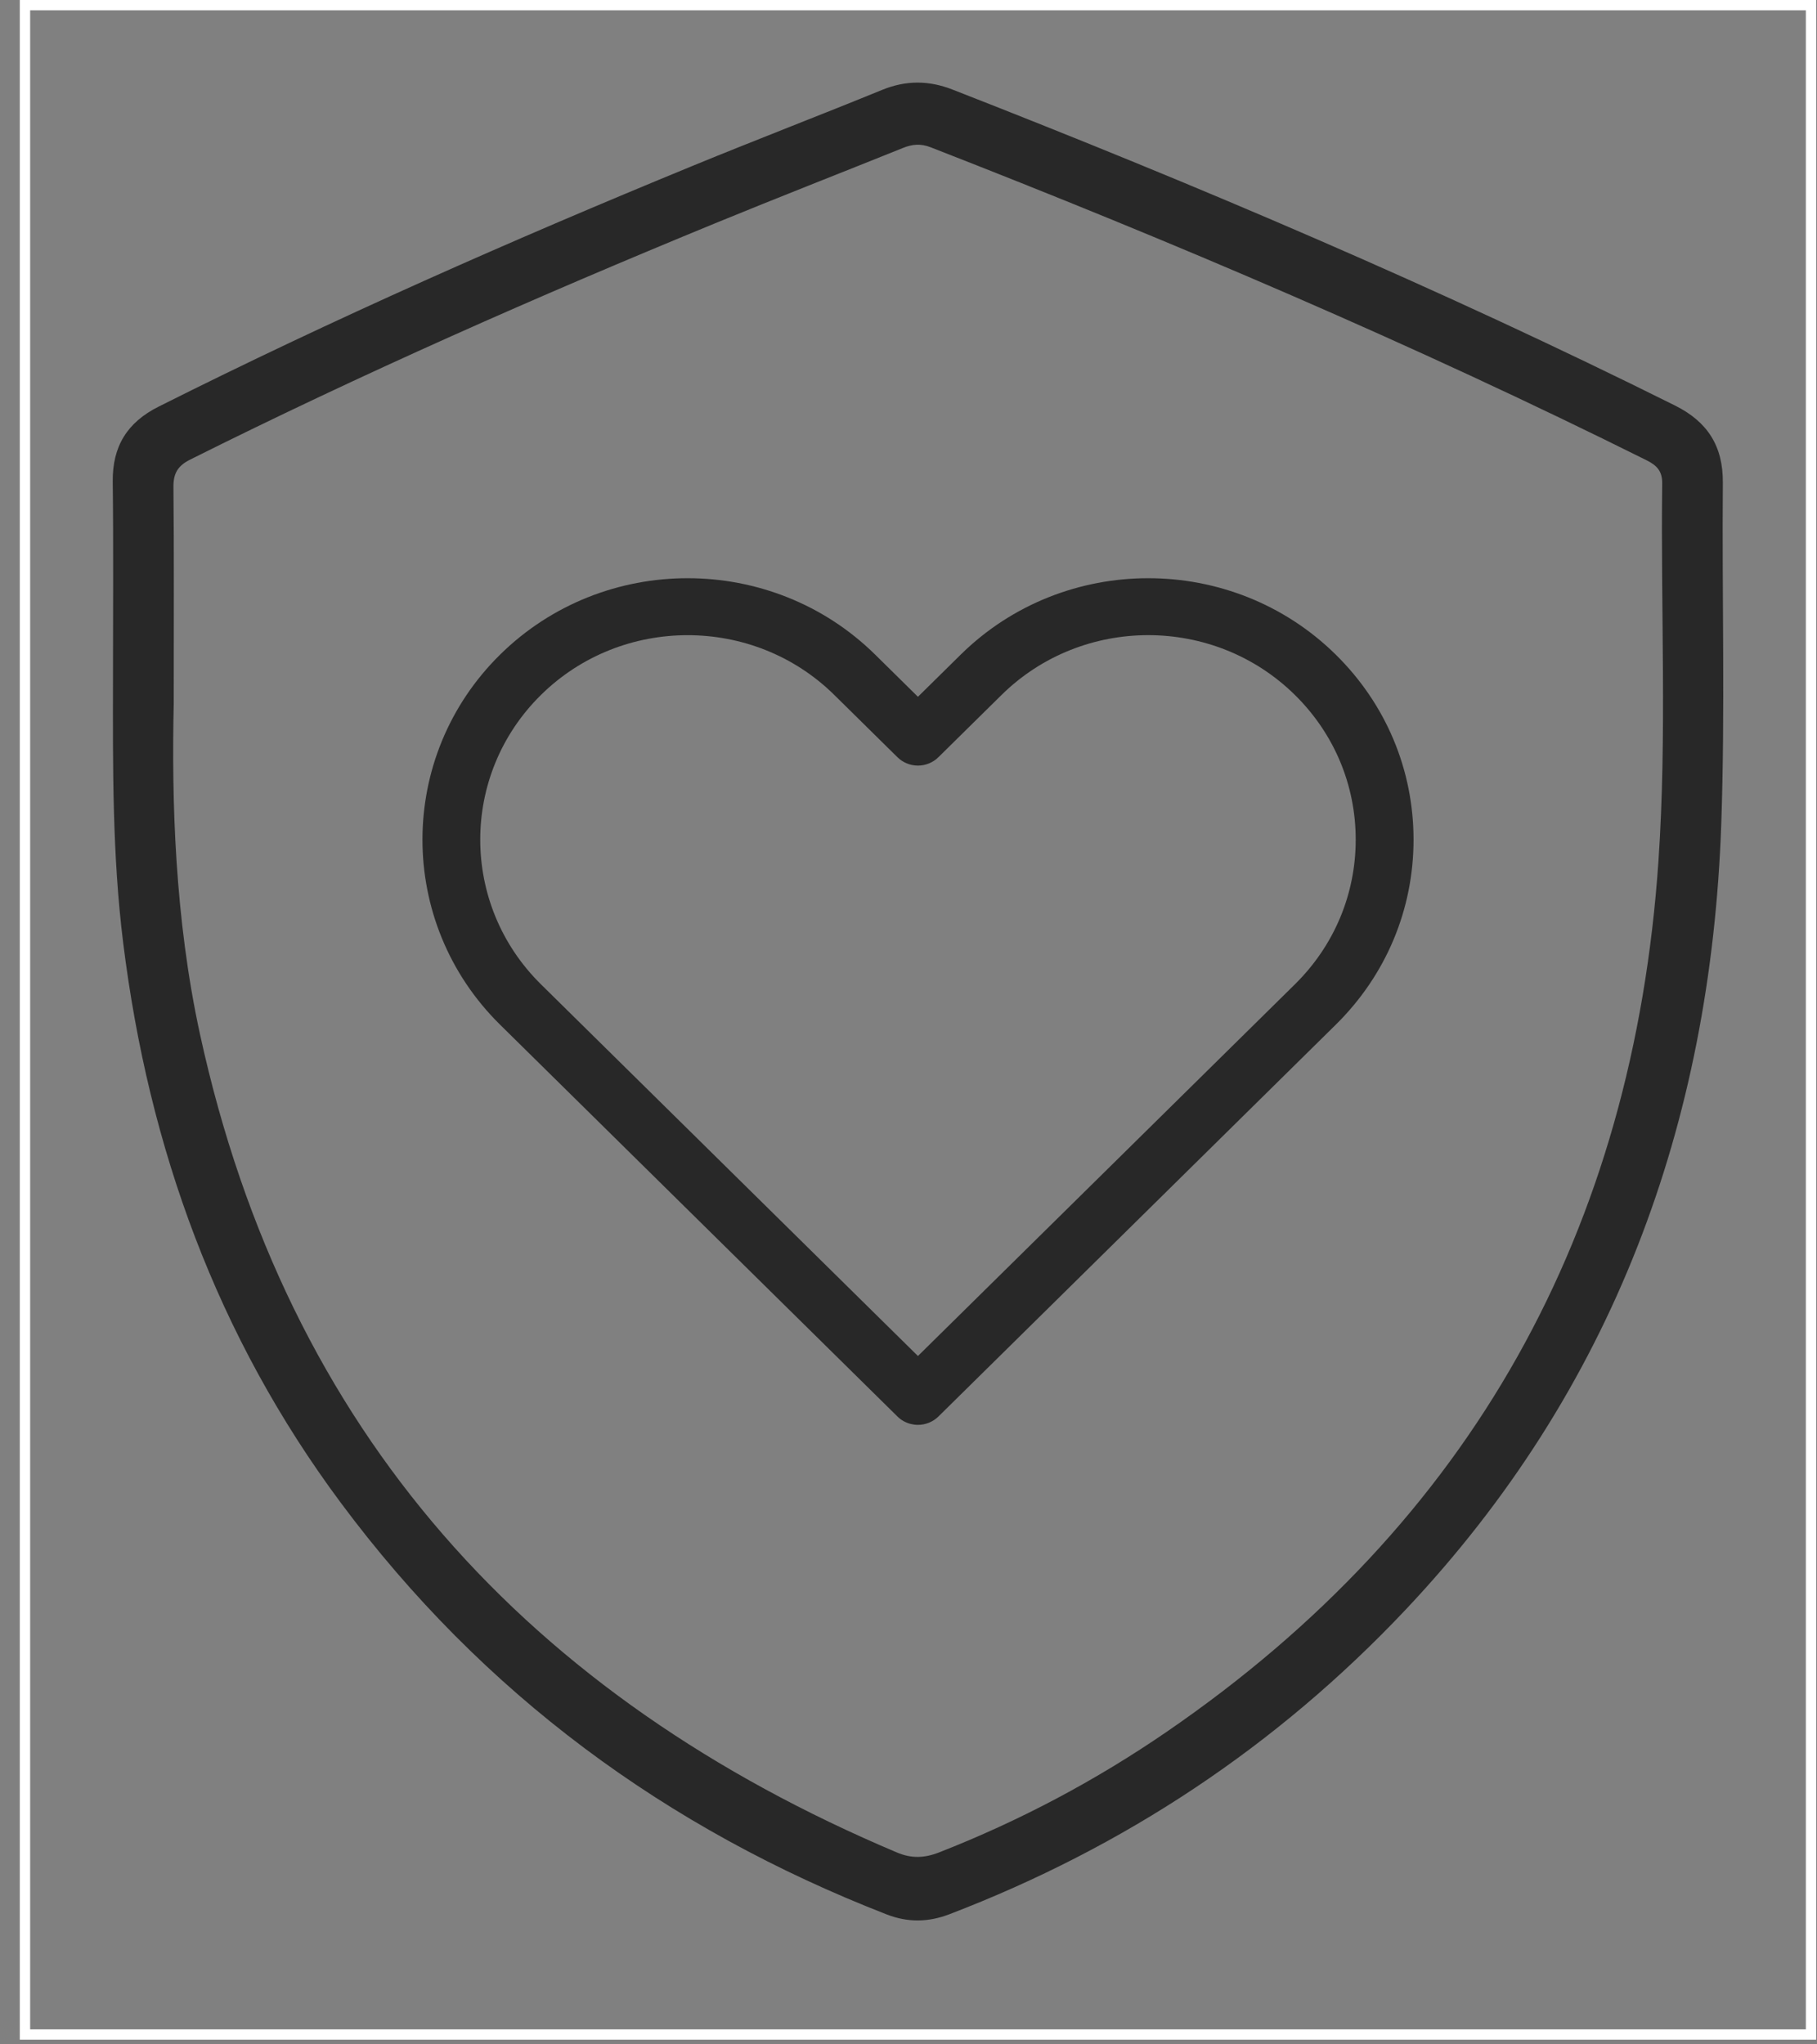 <?xml version="1.0" encoding="UTF-8"?> <svg xmlns="http://www.w3.org/2000/svg" width="88" height="99" viewBox="0 0 88 99" fill="none"><rect x="0" y="0" width="88" height="99" fill="#808080" stroke="none"/><rect x="1.21" y="0.25" width="86.5" height="98.274" stroke="white" stroke-width="0.5"></rect><path d="M5.472 32.881C5.472 29.697 5.498 26.511 5.46 23.327C5.441 21.609 6.164 20.454 7.679 19.693C16.145 15.443 24.802 11.624 33.555 8.028C36.598 6.778 39.67 5.6 42.718 4.355C43.876 3.883 44.977 3.885 46.144 4.342C58.003 8.973 69.711 13.952 81.119 19.636C82.687 20.417 83.455 21.589 83.44 23.382C83.394 28.893 83.555 34.408 83.363 39.913C82.853 54.447 78.114 67.312 68.079 77.948C61.839 84.562 54.444 89.459 45.98 92.699C44.955 93.091 43.967 93.106 42.942 92.707C32.279 88.559 23.379 82.025 16.499 72.765C10.513 64.715 7.199 55.601 5.965 45.653C5.437 41.405 5.465 37.146 5.472 32.881ZM8.414 34.075C8.311 38.728 8.459 44.45 9.687 50.088C13.9 69.413 25.642 82.188 43.434 89.706C44.138 90.004 44.766 89.984 45.483 89.704C49.383 88.177 53.062 86.228 56.518 83.855C71.269 73.73 79.101 59.593 80.322 41.684C80.736 35.603 80.425 29.504 80.503 23.413C80.511 22.809 80.236 22.533 79.744 22.288C68.435 16.656 56.831 11.714 45.072 7.132C44.59 6.944 44.187 6.981 43.733 7.164C40.707 8.383 37.666 9.568 34.647 10.808C26.045 14.341 17.538 18.094 9.212 22.255C8.608 22.558 8.391 22.923 8.4 23.6C8.432 26.729 8.414 29.858 8.414 34.073V34.075Z" fill="#282828"></path><path d="M44.458 69C44.458 69 44.452 69 44.447 69C44.336 69 44.228 68.985 44.12 68.959C43.873 68.899 43.646 68.776 43.465 68.596L24.217 49.619C19.208 44.679 19.208 36.642 24.217 31.704C29.226 26.765 37.379 26.765 42.389 31.704L44.457 33.743L46.525 31.704C51.534 26.765 59.687 26.765 64.696 31.704C67.124 34.097 68.46 37.278 68.46 40.662C68.46 44.045 67.124 47.226 64.696 49.619L45.449 68.596C45.187 68.854 44.829 69 44.458 69ZM33.303 30.759C30.729 30.759 28.157 31.723 26.198 33.655C22.279 37.518 22.279 43.802 26.198 47.665L44.457 65.666L62.716 47.665C64.614 45.794 65.659 43.306 65.659 40.66C65.659 38.014 64.614 35.526 62.716 33.655C58.797 29.792 52.424 29.792 48.505 33.655L45.447 36.67C45.185 36.928 44.827 37.075 44.457 37.075C44.086 37.075 43.728 36.928 43.466 36.67L40.408 33.655C38.449 31.723 35.877 30.759 33.303 30.759Z" fill="#282828"></path></svg> 
